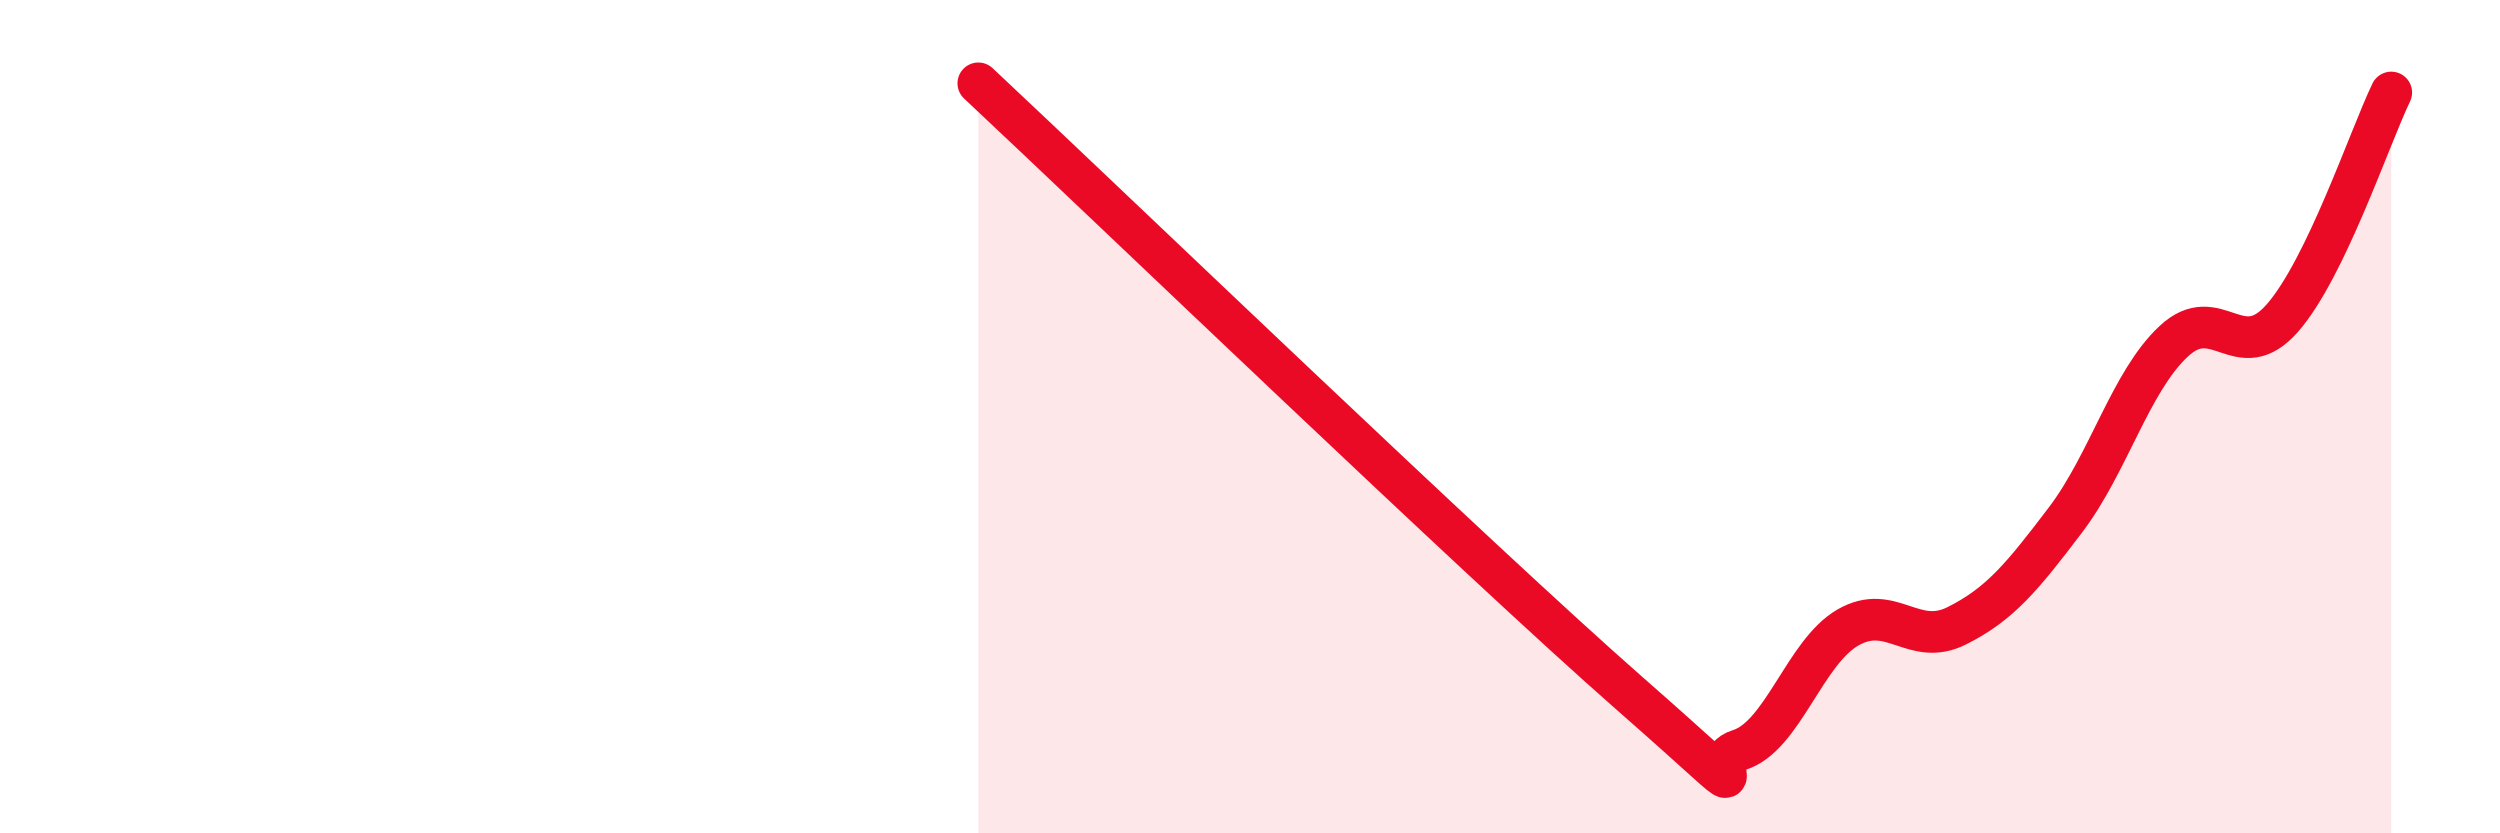 
    <svg width="60" height="20" viewBox="0 0 60 20" xmlns="http://www.w3.org/2000/svg">
      <path
        d="M 23.48,2 C 26.61,4.93 35.48,13.46 39.13,16.66 C 42.78,19.86 40.7,18.32 41.74,18 C 42.78,17.68 43.31,15.66 44.35,15.06 C 45.39,14.46 45.92,15.54 46.96,15.02 C 48,14.5 48.53,13.85 49.57,12.48 C 50.61,11.11 51.13,9.16 52.17,8.19 C 53.21,7.22 53.74,8.82 54.78,7.63 C 55.82,6.44 56.87,3.3 57.39,2.22L57.39 20L23.48 20Z"
        fill="#EB0A25"
        opacity="0.1"
        stroke-linecap="round"
        stroke-linejoin="round"
      />
      <path
        d="M 23.48,2 C 26.61,4.93 35.48,13.46 39.13,16.66 C 42.78,19.86 40.7,18.32 41.74,18 C 42.78,17.68 43.31,15.66 44.35,15.06 C 45.39,14.46 45.92,15.54 46.96,15.02 C 48,14.5 48.53,13.85 49.57,12.48 C 50.61,11.11 51.13,9.16 52.17,8.19 C 53.21,7.22 53.74,8.82 54.78,7.63 C 55.82,6.44 56.87,3.3 57.39,2.22"
        stroke="#EB0A25"
        stroke-width="1"
        fill="none"
        stroke-linecap="round"
        stroke-linejoin="round"
      />
    </svg>
  